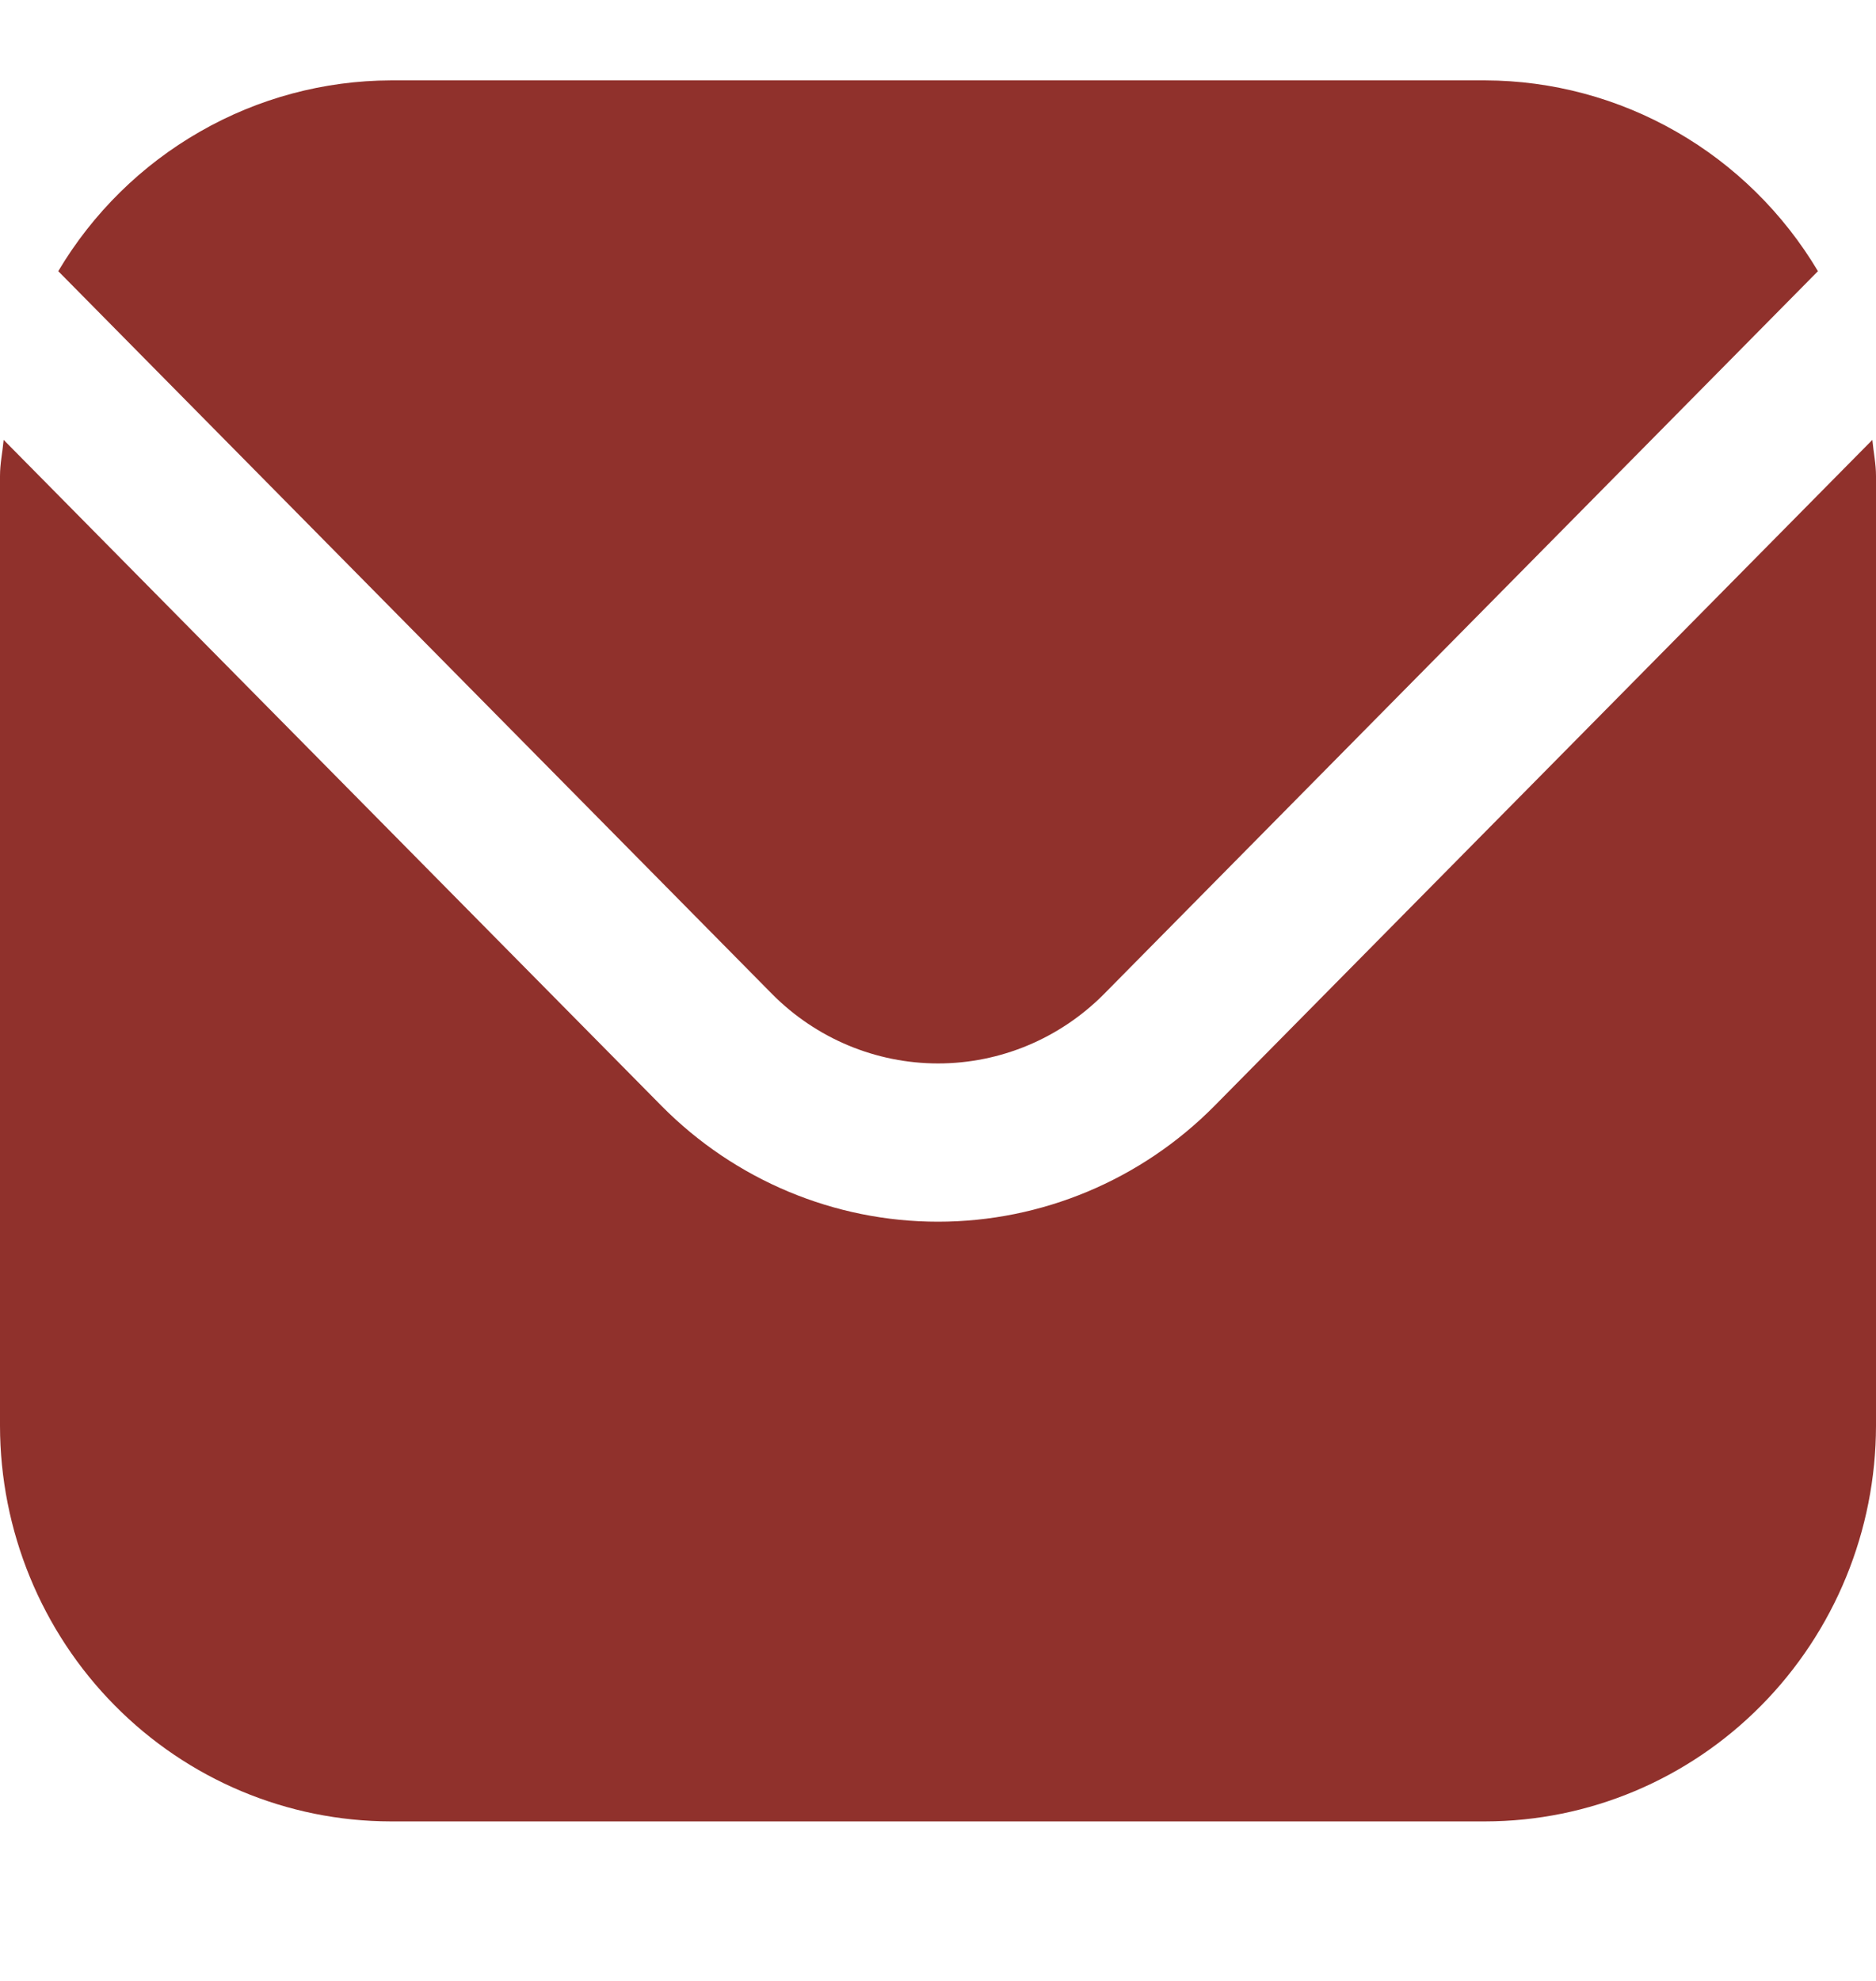 <svg width="18" height="19" viewBox="0 0 18 19" fill="none" xmlns="http://www.w3.org/2000/svg">
<g clip-path="url(#clip0_60_1448)">
<path d="M17.965 4.219L11.652 10.608C10.948 11.319 9.994 11.718 9 11.718C8.006 11.718 7.052 11.319 6.348 10.608L0.035 4.219C0.024 4.339 0 4.447 0 4.566V13.675C0.001 14.681 0.397 15.646 1.1 16.357C1.803 17.069 2.756 17.469 3.75 17.47H14.25C15.244 17.469 16.197 17.069 16.9 16.357C17.603 15.646 17.999 14.681 18 13.675V4.566C18 4.447 17.976 4.339 17.965 4.219Z" fill="#90312C"/>
<path d="M10.592 9.535L17.443 2.601C17.111 2.044 16.643 1.583 16.084 1.263C15.524 0.942 14.893 0.773 14.251 0.771H3.751C3.108 0.773 2.477 0.942 1.918 1.263C1.359 1.583 0.89 2.044 0.559 2.601L7.409 9.535C7.832 9.961 8.404 10.2 9.001 10.2C9.597 10.2 10.169 9.961 10.592 9.535Z" fill="#90312C"/>
</g>
<defs>
<clipPath id="clip0_60_1448">
<rect width="18" height="18.217" fill="white" transform="translate(0 0.012)"/>
</clipPath>
</defs>
</svg>
